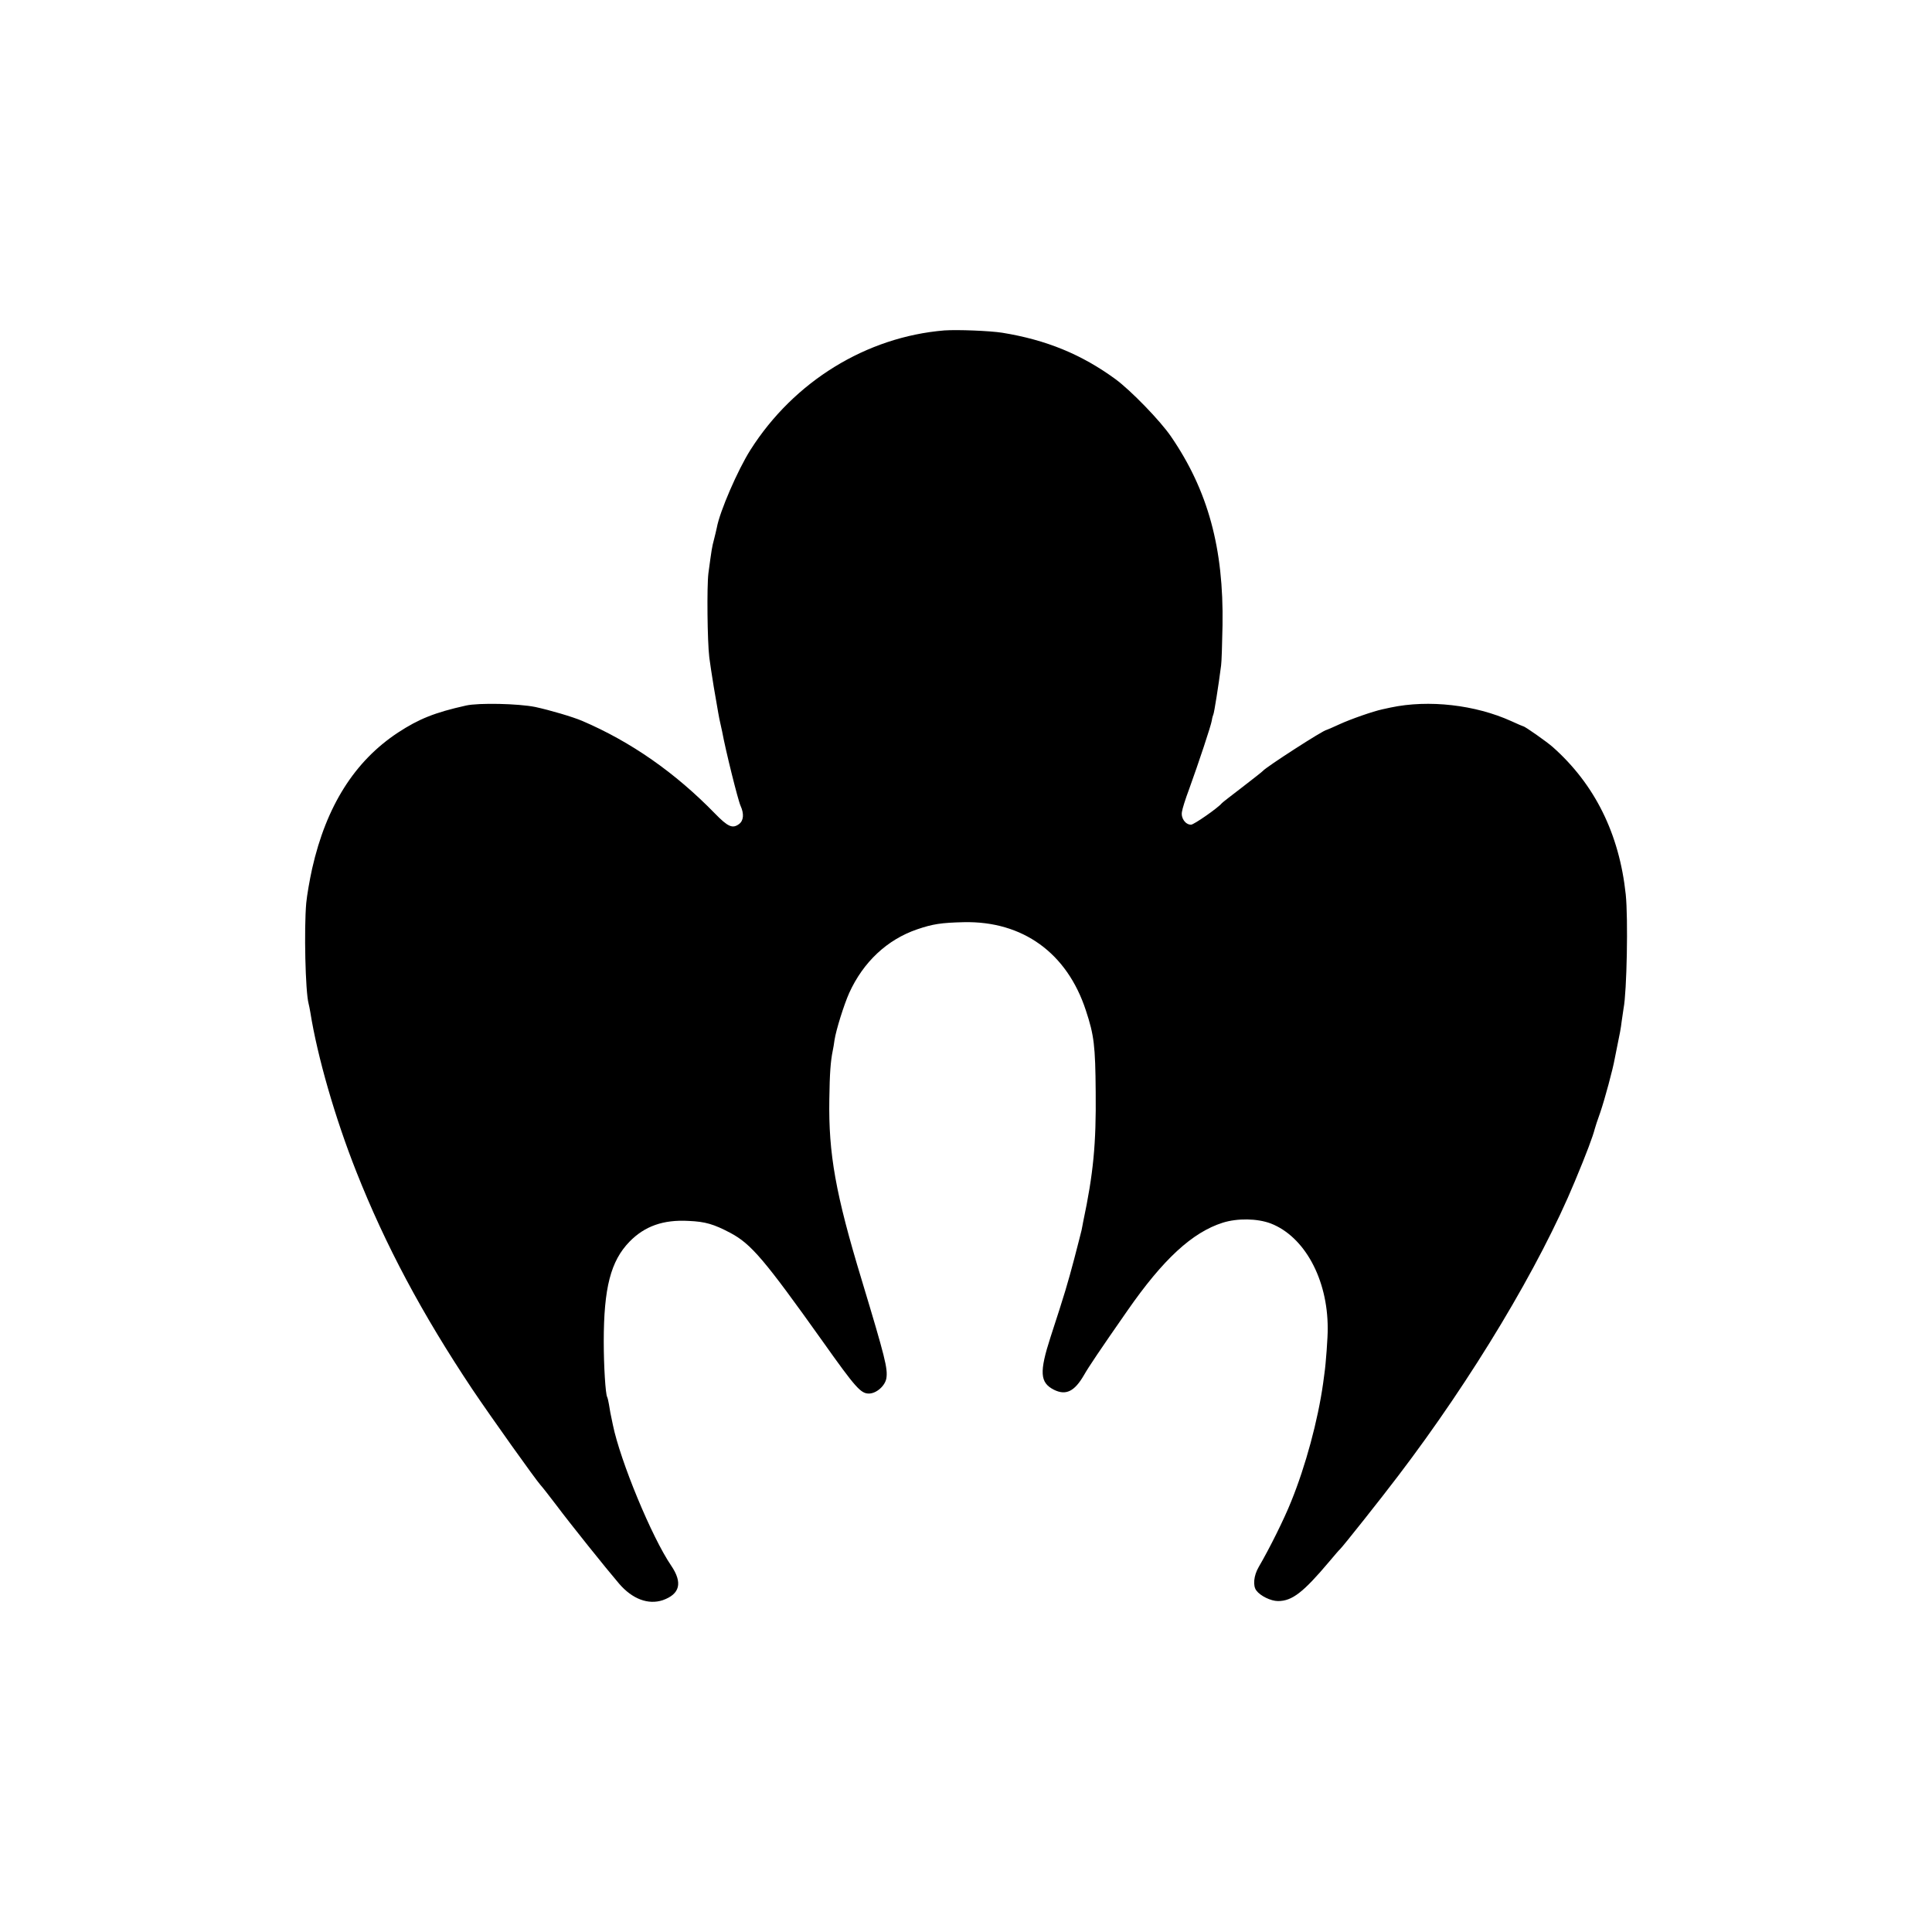 <?xml version="1.0" standalone="no"?>
<!DOCTYPE svg PUBLIC "-//W3C//DTD SVG 20010904//EN"
 "http://www.w3.org/TR/2001/REC-SVG-20010904/DTD/svg10.dtd">
<svg version="1.0" xmlns="http://www.w3.org/2000/svg"
 width="1080pt" height="1080pt" viewBox="0 0 1080 1080"
 preserveAspectRatio="xMidYMid meet">
<g transform="translate(0,1080) scale(0.1,-0.1)"
fill="#000000" stroke="none">
<path d="M5280 8953 c-437 -36 -842 -285 -1085 -668 -71 -112 -172 -345 -188
-435 -3 -14 -10 -44 -16 -67 -11 -41 -13 -54 -31 -188 -9 -72 -6 -380 5 -470
3 -27 15 -102 25 -165 26 -151 29 -170 36 -200 3 -14 8 -36 11 -50 19 -104 88
-382 103 -415 20 -44 17 -82 -8 -101 -37 -28 -63 -16 -136 59 -221 227 -468
400 -741 517 -54 23 -180 60 -263 78 -94 19 -316 24 -387 8 -175 -39 -264 -75
-380 -151 -243 -160 -401 -411 -480 -760 -14 -63 -29 -150 -33 -192 -13 -146
-5 -496 13 -563 2 -8 7 -31 10 -50 39 -245 138 -590 257 -890 163 -412 368
-796 649 -1217 105 -156 353 -504 381 -535 7 -7 47 -58 88 -112 77 -103 279
-355 351 -439 74 -86 163 -119 244 -92 96 34 112 97 47 193 -108 158 -285 586
-326 787 -13 61 -17 81 -22 115 -3 19 -8 38 -10 41 -9 16 -19 170 -19 309 0
301 39 451 144 559 85 87 189 124 331 116 93 -4 140 -18 233 -67 116 -62 188
-146 517 -608 183 -258 212 -290 257 -290 42 0 91 43 98 86 8 54 -6 112 -138
549 -146 481 -186 705 -181 1010 2 145 7 212 19 271 3 12 7 39 10 60 9 58 53
198 82 263 79 174 213 299 380 356 88 30 135 37 261 40 329 7 577 -172 682
-493 46 -139 53 -197 55 -457 3 -289 -13 -456 -70 -725 -2 -14 -7 -35 -9 -47
-3 -12 -21 -84 -41 -160 -37 -139 -51 -188 -132 -436 -64 -198 -60 -256 19
-296 67 -33 115 -9 168 83 25 44 88 138 242 359 200 288 363 438 533 492 83
26 193 24 268 -4 189 -73 319 -311 319 -586 1 -46 -11 -205 -18 -250 -2 -16
-6 -43 -8 -60 -29 -205 -97 -459 -179 -660 -37 -93 -119 -259 -181 -365 -28
-48 -33 -105 -13 -131 23 -31 82 -59 121 -59 79 0 141 48 286 220 30 36 57 67
61 70 15 14 229 283 325 410 415 545 791 1172 987 1645 67 160 102 255 112
295 2 8 15 49 30 90 25 72 72 247 81 300 3 14 11 54 18 90 8 36 18 89 21 119
4 30 9 63 11 75 18 91 26 502 12 636 -36 339 -173 616 -409 825 -33 29 -155
115 -164 115 -2 0 -32 13 -67 29 -201 91 -461 121 -674 76 -13 -3 -34 -7 -46
-10 -52 -11 -178 -55 -241 -84 -37 -17 -69 -31 -71 -31 -17 0 -339 -208 -356
-229 -3 -4 -54 -44 -115 -91 -60 -46 -112 -86 -115 -90 -21 -26 -156 -120
-172 -120 -31 0 -57 36 -51 71 2 17 20 74 40 127 55 152 122 354 127 384 2 15
7 31 9 35 4 7 29 162 43 273 3 19 6 121 8 225 7 430 -81 753 -288 1055 -60 88
-225 258 -311 321 -189 138 -386 219 -632 259 -70 11 -251 18 -323 13z"/>
</g>
</svg>

